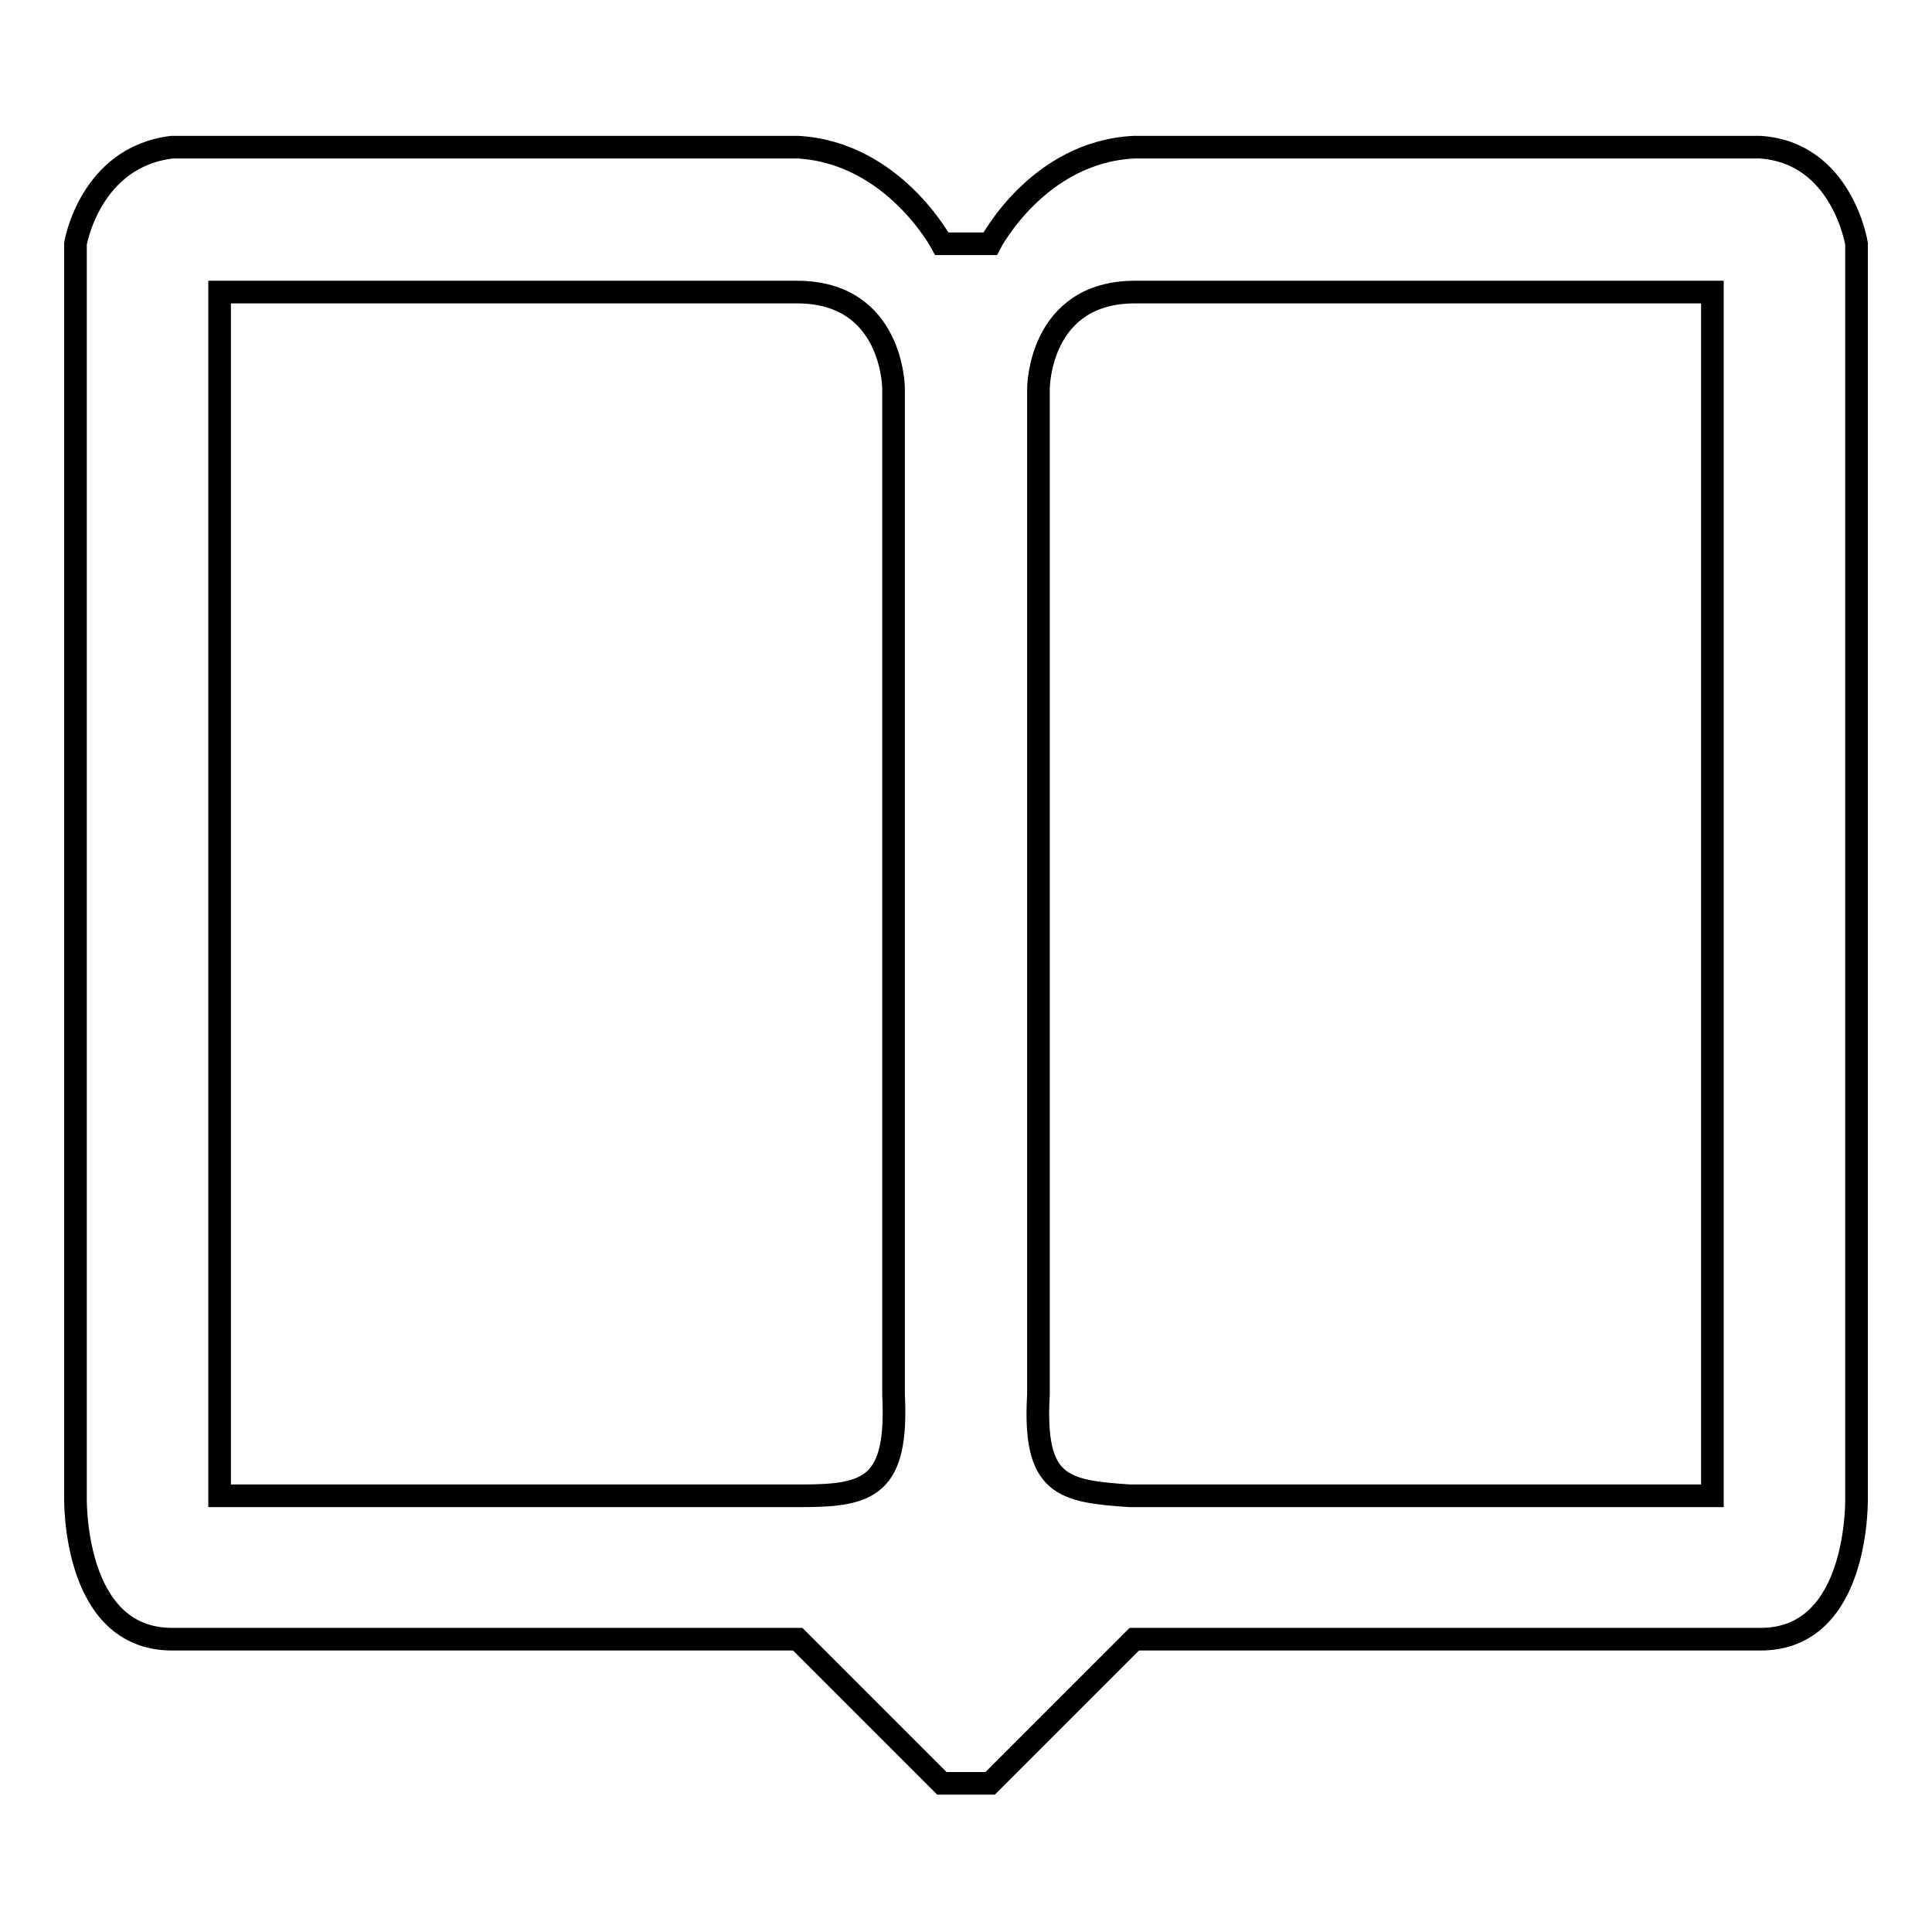 <?xml version="1.0" encoding="utf-8"?>
<!-- Svg Vector Icons : http://www.onlinewebfonts.com/icon -->
<!DOCTYPE svg PUBLIC "-//W3C//DTD SVG 1.1//EN" "http://www.w3.org/Graphics/SVG/1.1/DTD/svg11.dtd">
<svg version="1.1" xmlns="http://www.w3.org/2000/svg" xmlns:xlink="http://www.w3.org/1999/xlink" x="0px" y="0px" viewBox="0 0 256 256" enable-background="new 0 0 256 256" xml:space="preserve">
<g> <path stroke-width="3" fill-opacity="0" stroke="#000000"  d="M246,198.2V32.3c0,0-1.9-12.1-12.8-12.8h-82.9c-12.8,0.6-19.1,12.8-19.1,12.8h-6.4c0,0-6.4-12.1-19.1-12.8 H22.8C11.9,20.8,10,32.3,10,32.3v165.8c0,0-0.6,19.1,12.8,19.1h82.9l19.1,19.1h6.4l19.1-19.1h82.9C246.6,217.3,246,198.2,246,198.2 L246,198.2L246,198.2z M118.4,184.8c0.6,12.1-3.2,13.4-12.1,13.4H29.1V38.7h76.5c12.8,0,12.8,12.8,12.8,12.8L118.4,184.8 L118.4,184.8L118.4,184.8z M226.9,198.2h-77.2c-8.9-0.6-12.8-1.3-12.1-13.4V51.5c0,0,0-12.8,12.8-12.8h76.5V198.2L226.9,198.2 L226.9,198.2z"/></g>
</svg>